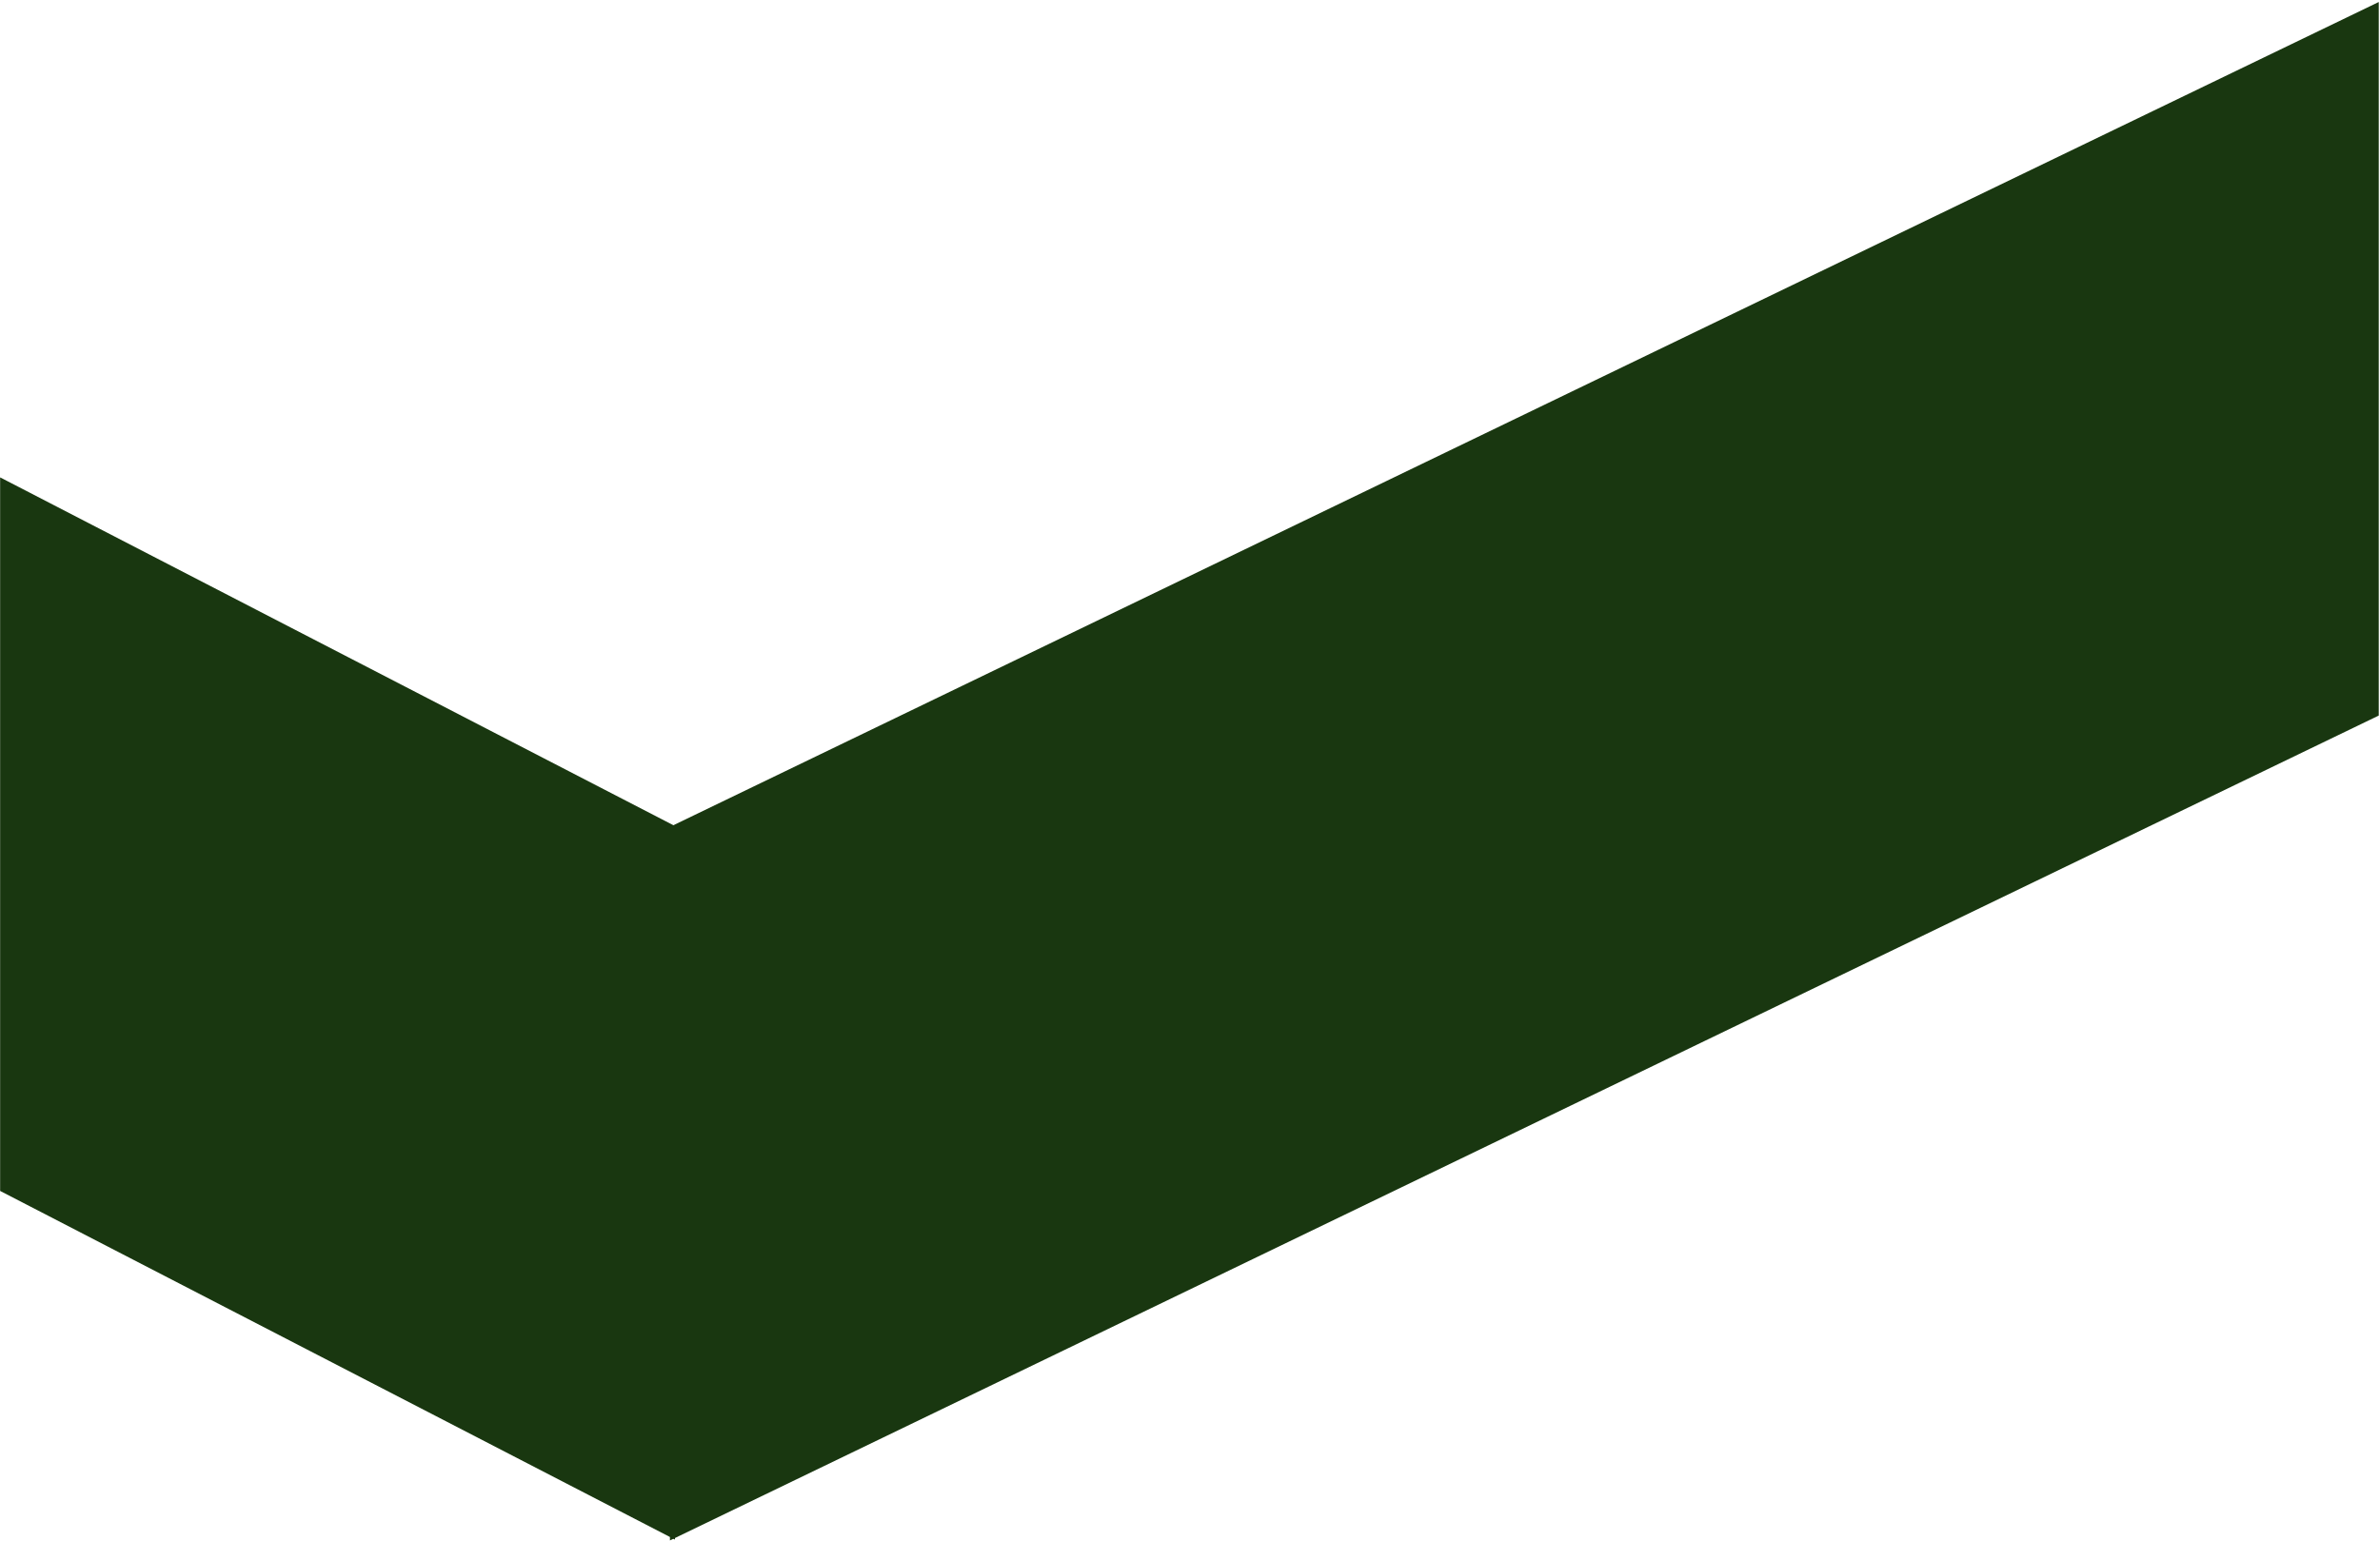<?xml version="1.0" encoding="UTF-8"?> <svg xmlns="http://www.w3.org/2000/svg" width="1092" height="707" viewBox="0 0 1092 707" fill="none"> <path d="M0.057 546.529L309.687 706.529V379.076L0.057 219.076V546.529Z" fill="#193710"></path> <path d="M307.38 706.919L1091.43 328.373V0.919L307.38 379.466V706.919Z" fill="#193710"></path> </svg> 